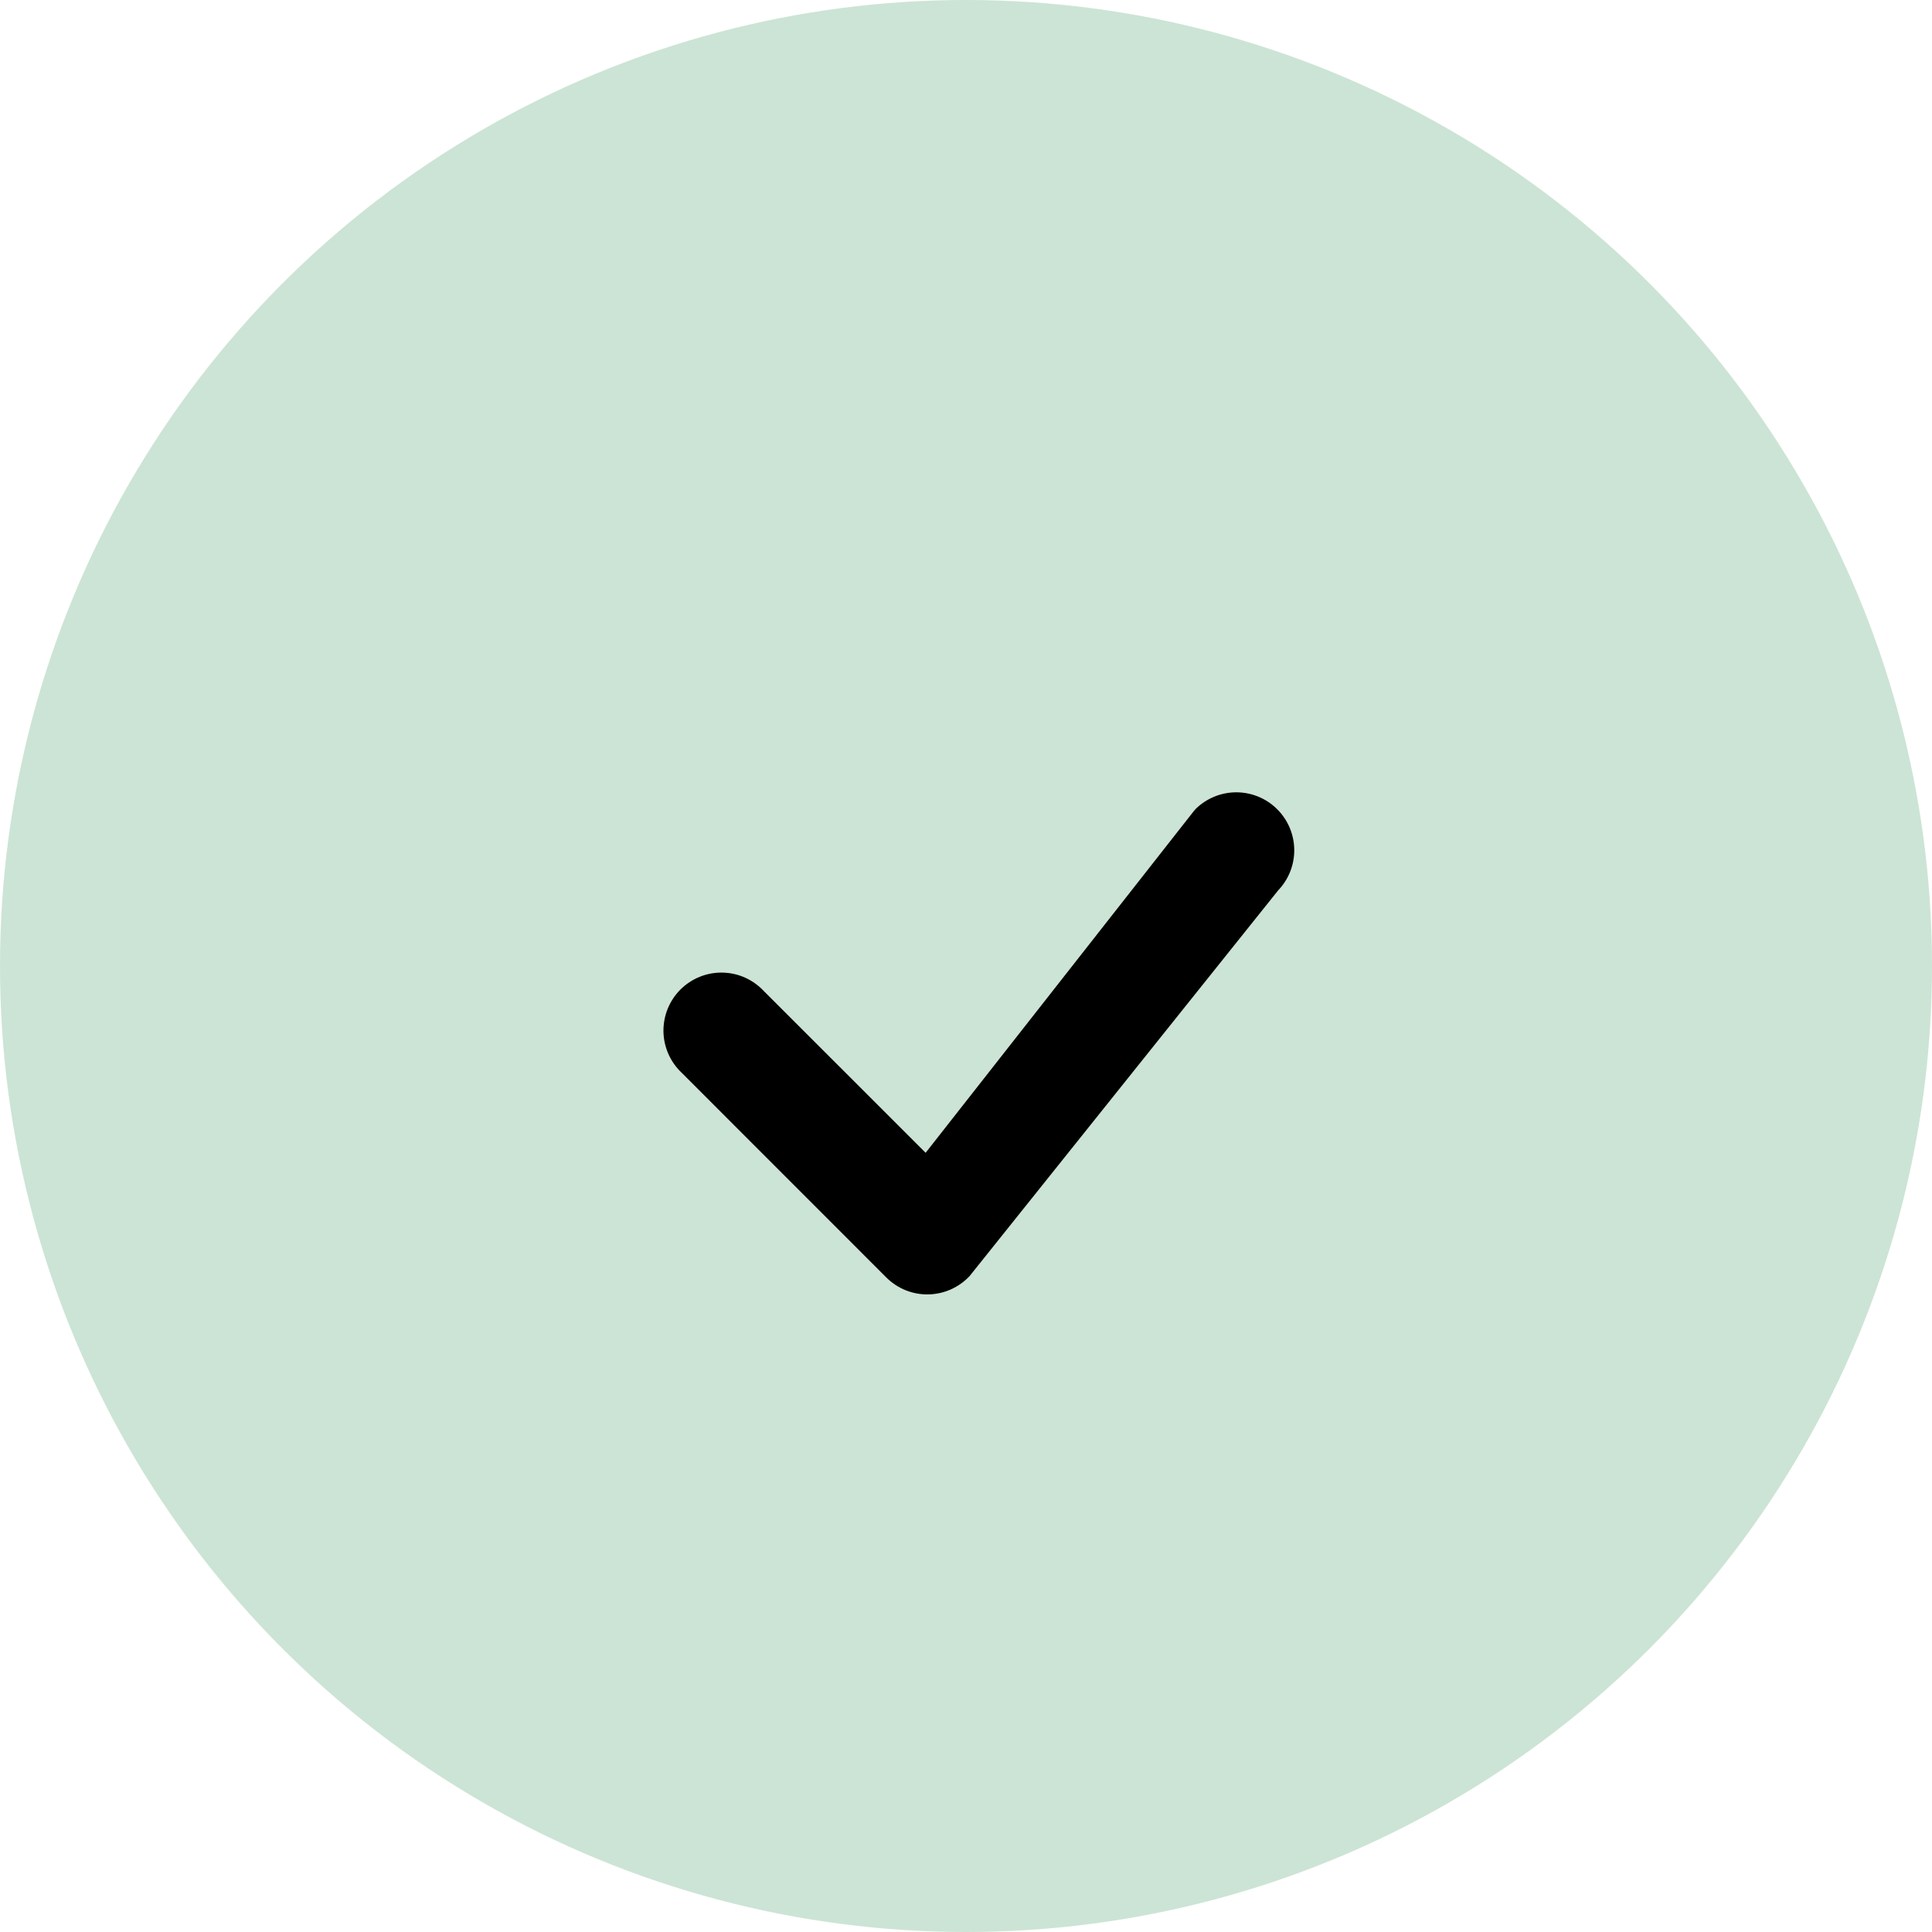 <svg width="50" height="50" viewBox="0 0 50 50" fill="none" xmlns="http://www.w3.org/2000/svg">
<circle cx="25" cy="25" r="25" fill="#CCE4D5"/>
<path fill-rule="evenodd" clip-rule="evenodd" d="M30.939 20.94C31.219 20.663 31.597 20.506 31.991 20.505C32.385 20.504 32.764 20.658 33.045 20.934C33.327 21.21 33.488 21.586 33.495 21.98C33.502 22.374 33.353 22.755 33.081 23.04L25.097 33.02C24.96 33.168 24.794 33.286 24.61 33.369C24.426 33.451 24.227 33.495 24.026 33.499C23.824 33.503 23.624 33.466 23.437 33.391C23.25 33.315 23.08 33.203 22.937 33.06L17.647 27.768C17.5 27.631 17.382 27.465 17.3 27.281C17.218 27.097 17.174 26.898 17.17 26.697C17.167 26.496 17.204 26.296 17.279 26.109C17.355 25.922 17.467 25.752 17.609 25.61C17.752 25.468 17.921 25.355 18.108 25.28C18.295 25.204 18.495 25.167 18.696 25.171C18.898 25.174 19.096 25.218 19.28 25.3C19.464 25.383 19.63 25.501 19.767 25.648L23.955 29.834L30.901 20.984C30.914 20.969 30.927 20.954 30.941 20.94H30.939Z" fill="black"/>
</svg>
